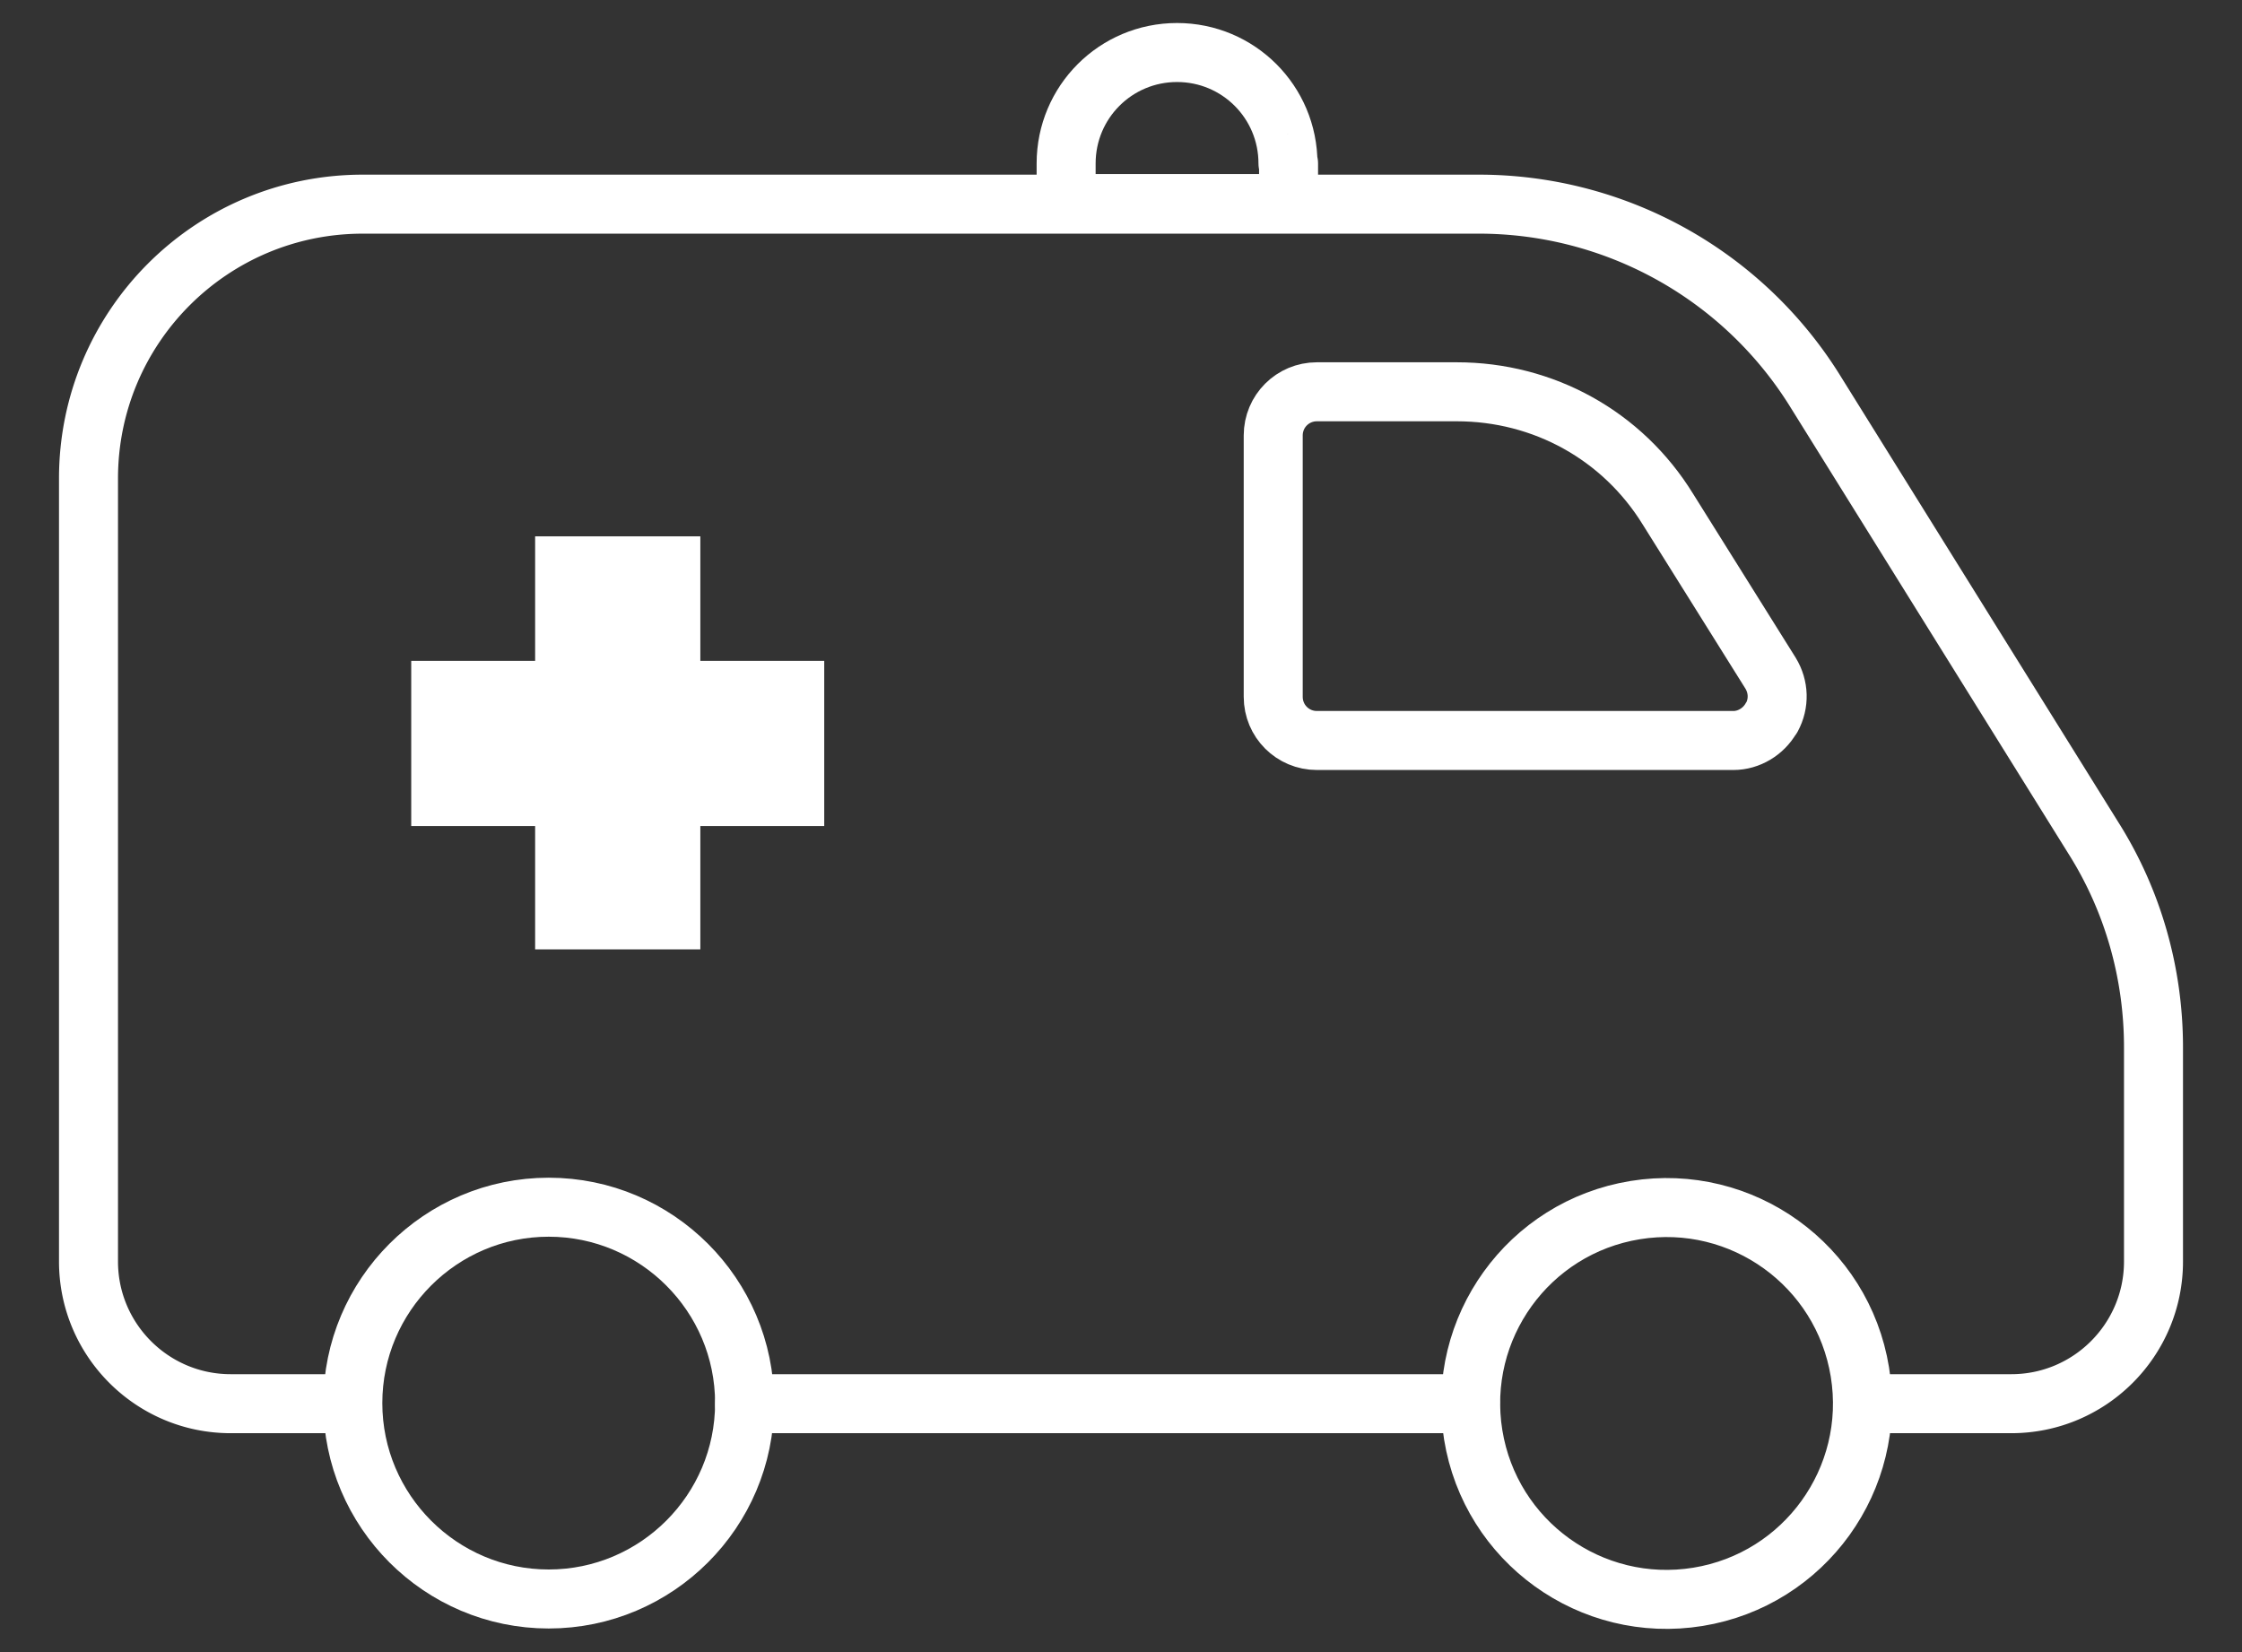 <svg xmlns="http://www.w3.org/2000/svg" viewBox="0 0 38 28"><rect x="0" y="0" width="38" height="28" fill="#333333" stroke="none"/><path fill="none" stroke="#fff" stroke-linecap="round" stroke-linejoin="round" d="M21.83 2.77c0-1.04-.84-1.88-1.88-1.88s-1.88.84-1.88 1.88v.68h3.77v-.68ZM9.3 20.46c-1.83 0-3.32 1.49-3.32 3.32S7.47 27.1 9.3 27.1s3.32-1.49 3.32-3.32-1.49-3.32-3.32-3.32"/><circle cx="28.25" cy="23.79" r="3.32" fill="none" stroke="#fff" stroke-linecap="round" stroke-linejoin="round" transform="rotate(-9.22 28.225 23.808)"/><path fill="none" stroke="#fff" stroke-linecap="round" stroke-linejoin="round" d="M31.57 23.79h2.52c1.33 0 2.41-1.08 2.41-2.41v-3.63c0-1.26-.35-2.49-1.02-3.55l-4.72-7.58a6.71 6.71 0 0 0-5.7-3.16H6.15c-2.57 0-4.65 2.08-4.65 4.65v13.27c0 1.33 1.08 2.41 2.41 2.41h2.06m6.65 0h12.3"/><path fill="none" stroke="#fff" stroke-linecap="round" stroke-linejoin="round" d="M30.02 12.17c-.13.23-.38.38-.64.38h-7.06c-.41 0-.74-.33-.74-.74V7.38c0-.41.33-.74.74-.74h2.37c1.47 0 2.81.74 3.58 1.99l1.74 2.78c.14.23.15.51.02.75Z"/><g fill="#fff"><path d="M9.07 9.09h2.8v7h-2.8z"/><path d="M13.97 11.2V14h-7v-2.8z"/></g></svg>
